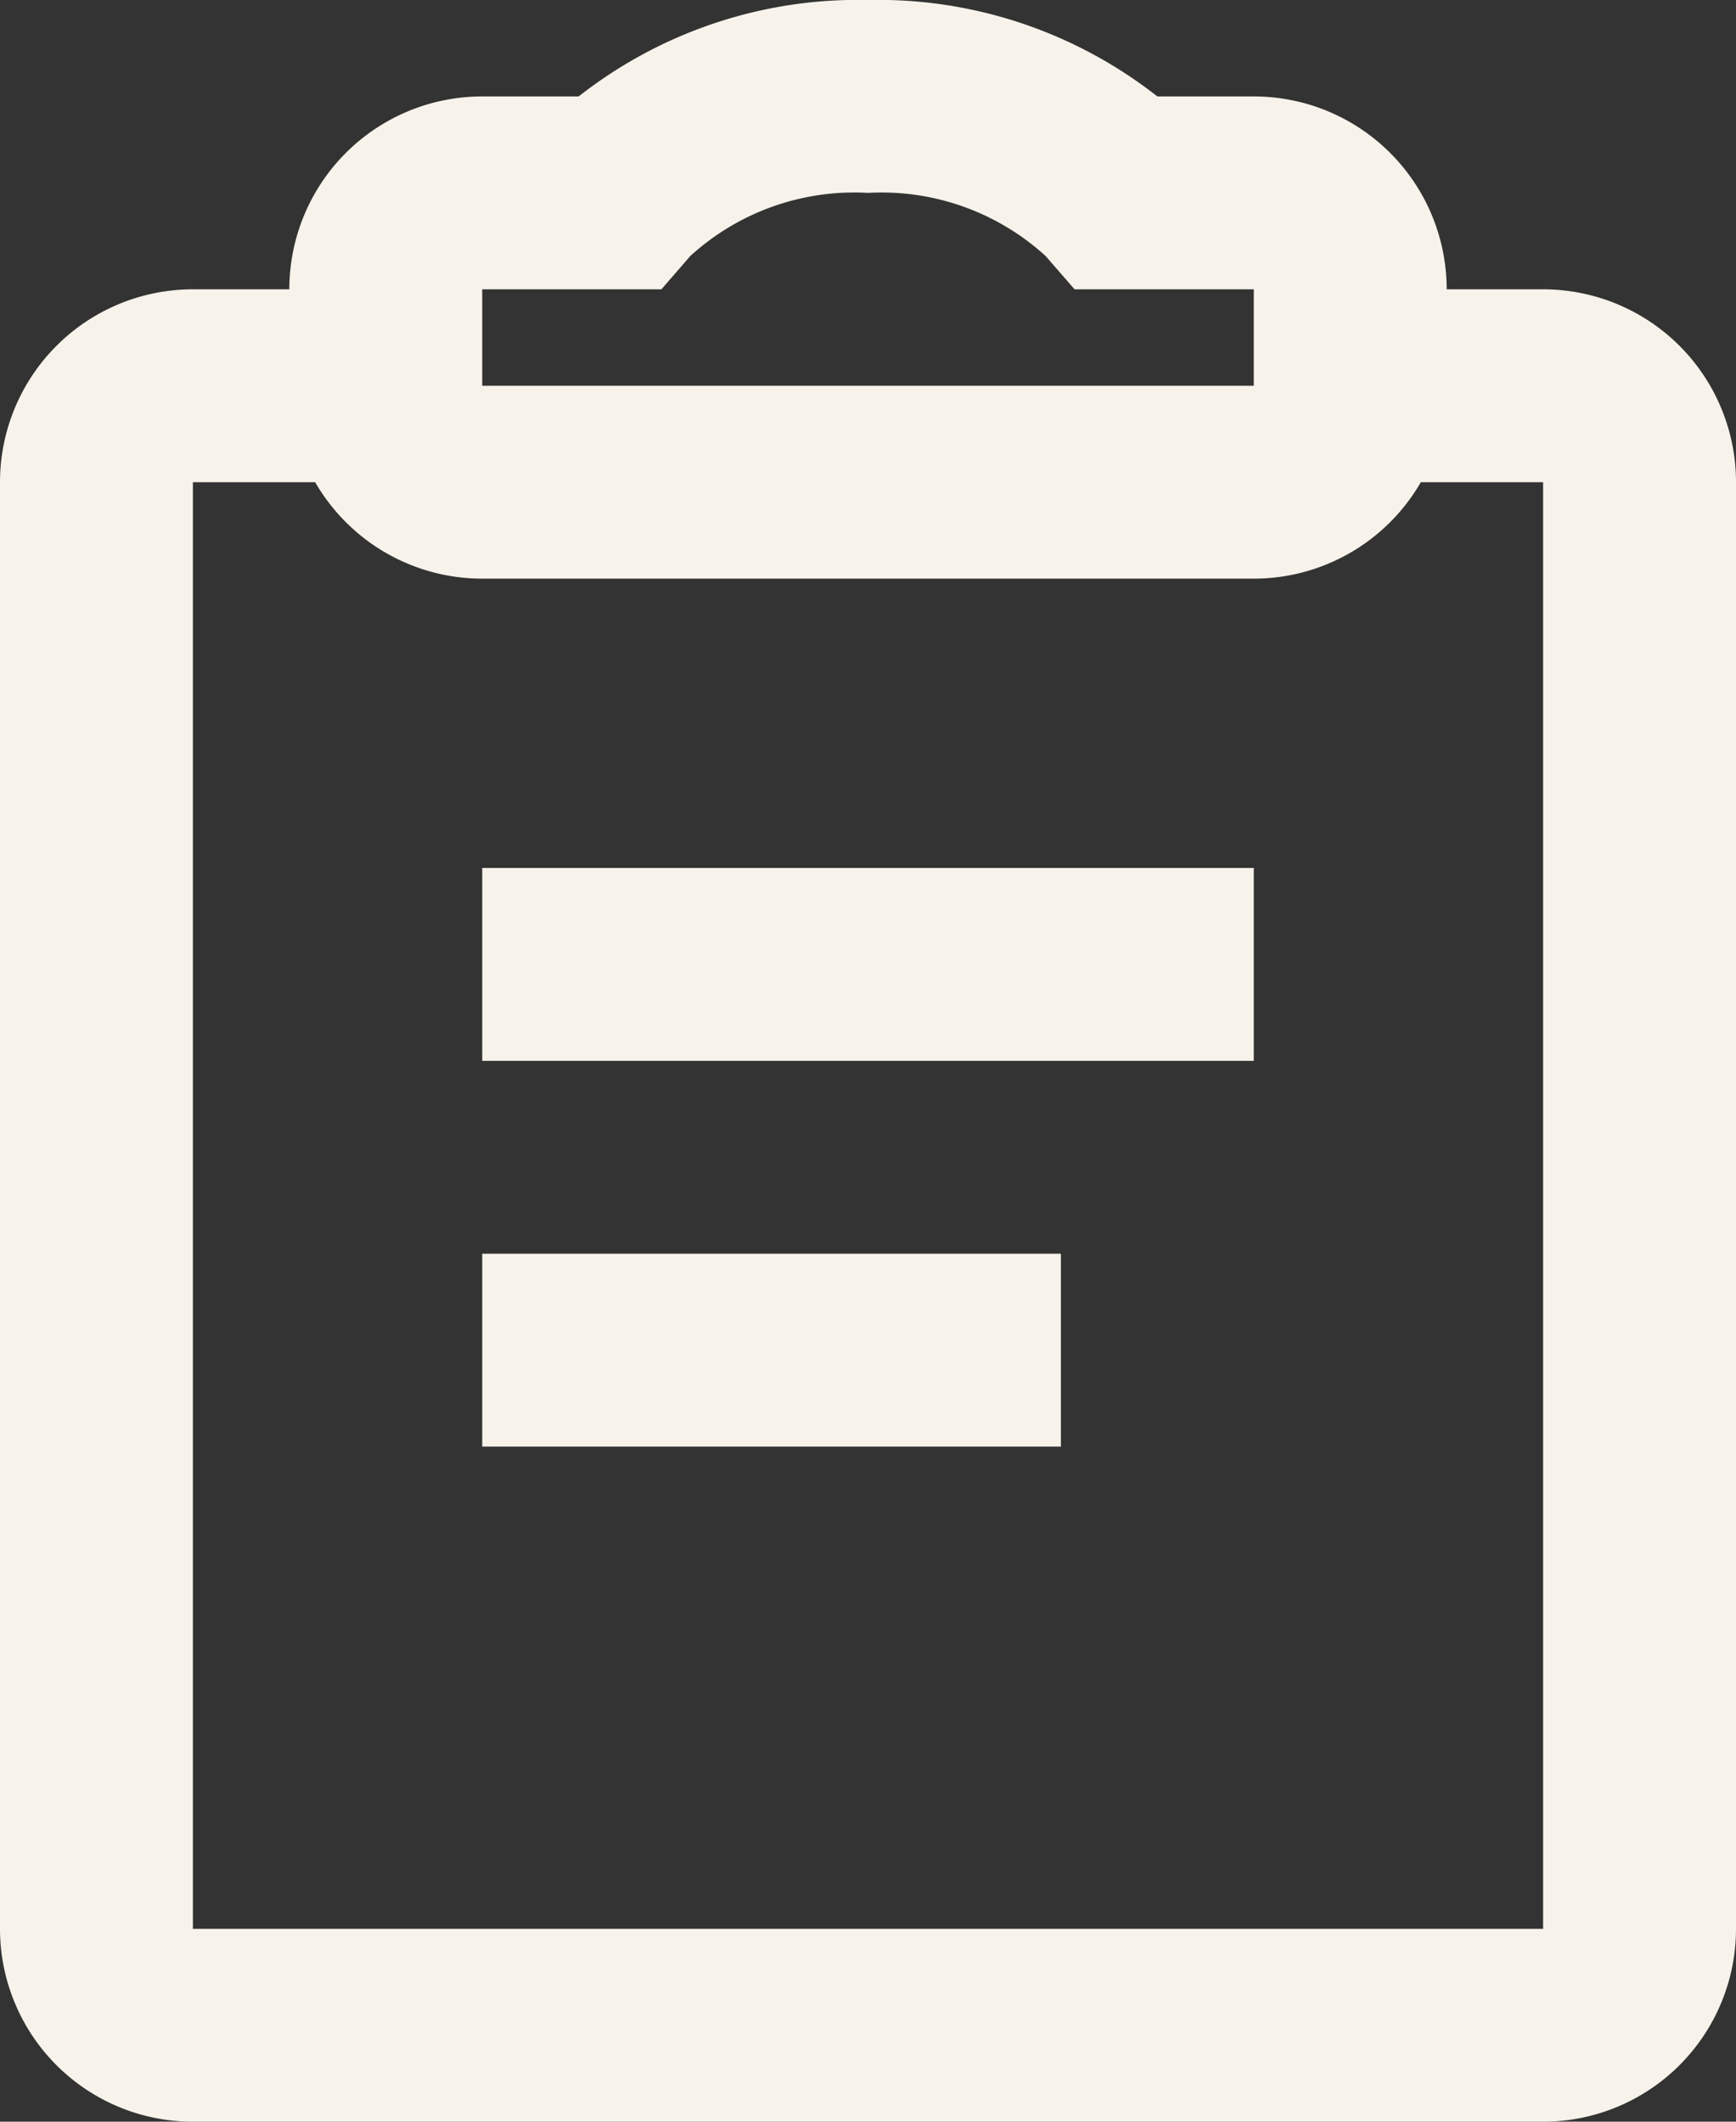 <svg xmlns="http://www.w3.org/2000/svg" width="18" height="22" viewBox="0 0 18 22">
  <rect x="0" y="0" width="18" height="22" fill="#333333" stroke="none"/>
  <path id="clipboard-text" d="M18,4h1a2,2,0,0,1,2,2V21a2,2,0,0,1-2,2H5a2,2,0,0,1-2-2V6A2,2,0,0,1,5,4H6A2,2,0,0,1,8,2H9a4.685,4.685,0,0,1,3-1,4.685,4.685,0,0,1,3,1h1A2,2,0,0,1,18,4ZM6.268,6H5V21H19V6H17.732A2,2,0,0,1,16,7H8A2,2,0,0,1,6.268,6ZM8,16V14h6v2Zm0-4V10h8v2Zm2.157-8.345L9.858,4H8V5h8V4H14.142l-.3-.345A2.523,2.523,0,0,0,12,3,2.523,2.523,0,0,0,10.157,3.655Z" transform="translate(-3 -1)" fill="#f7f3ea" fill-rule="evenodd"/>
</svg>
